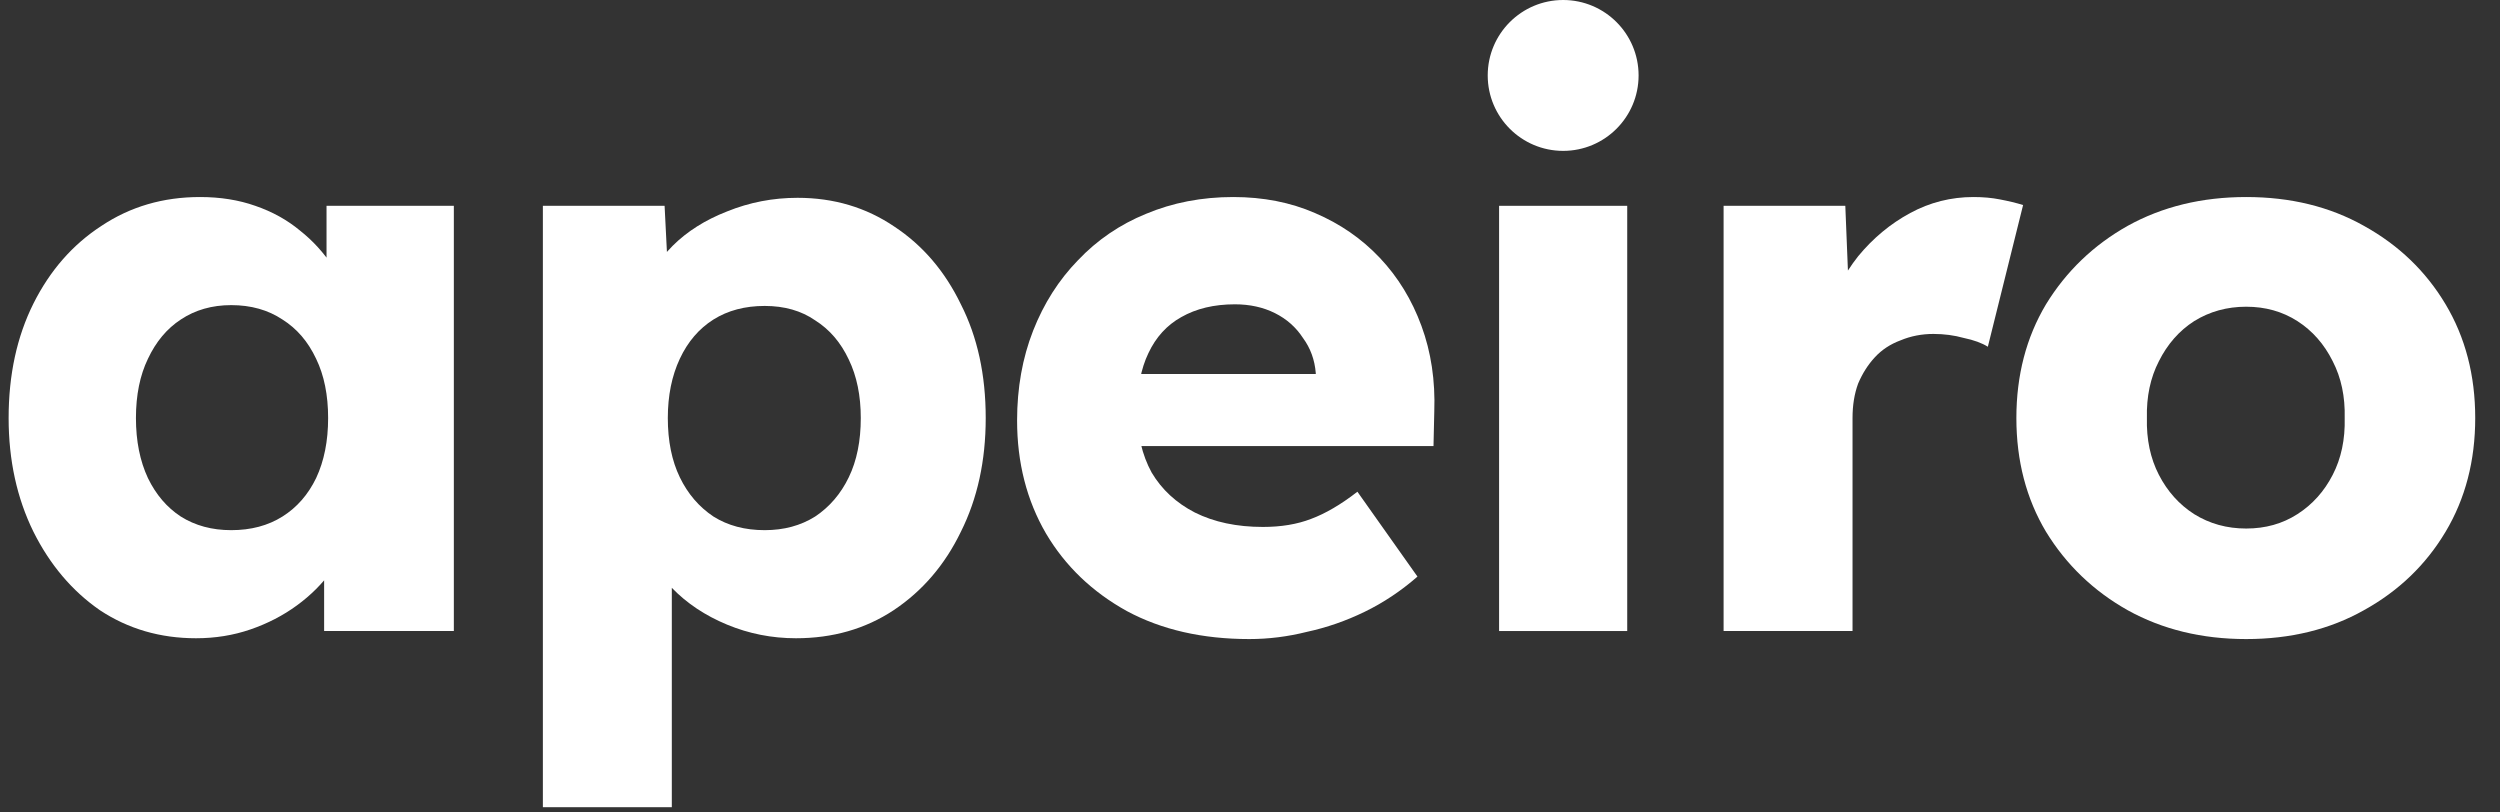 <svg width="80" height="26" viewBox="0 0 80 26" fill="none" xmlns="http://www.w3.org/2000/svg">
<rect x="0" y="0" width="80" height="26" fill="#333333" stroke="none"/>
<path d="M71.878 20.45C70.46 20.45 69.196 20.142 68.086 19.527C66.993 18.912 66.121 18.075 65.472 17.016C64.84 15.957 64.524 14.744 64.524 13.377C64.524 12.01 64.84 10.797 65.472 9.738C66.121 8.679 66.993 7.842 68.086 7.227C69.196 6.612 70.46 6.305 71.878 6.305C73.296 6.305 74.552 6.612 75.645 7.227C76.756 7.842 77.627 8.679 78.259 9.738C78.891 10.797 79.207 12.01 79.207 13.377C79.207 14.744 78.891 15.957 78.259 17.016C77.627 18.075 76.756 18.912 75.645 19.527C74.552 20.142 73.296 20.45 71.878 20.45ZM71.878 16.913C72.493 16.913 73.04 16.76 73.518 16.452C73.997 16.145 74.373 15.726 74.646 15.196C74.919 14.667 75.047 14.06 75.03 13.377C75.047 12.694 74.919 12.087 74.646 11.558C74.373 11.011 73.997 10.584 73.518 10.276C73.04 9.969 72.493 9.815 71.878 9.815C71.263 9.815 70.708 9.969 70.213 10.276C69.734 10.584 69.359 11.011 69.085 11.558C68.812 12.087 68.684 12.694 68.701 13.377C68.684 14.06 68.812 14.667 69.085 15.196C69.359 15.726 69.734 16.145 70.213 16.452C70.708 16.76 71.263 16.913 71.878 16.913Z" fill="white"/>
<path d="M55.155 20.193V6.586H59.05L59.229 11.02L58.461 10.174C58.666 9.439 58.999 8.782 59.46 8.201C59.938 7.62 60.494 7.159 61.126 6.817C61.758 6.475 62.432 6.305 63.15 6.305C63.458 6.305 63.739 6.33 63.996 6.381C64.269 6.433 64.517 6.492 64.739 6.561L63.611 11.096C63.423 10.977 63.167 10.883 62.843 10.815C62.535 10.729 62.211 10.686 61.869 10.686C61.493 10.686 61.143 10.755 60.818 10.891C60.494 11.011 60.22 11.19 59.998 11.43C59.776 11.669 59.597 11.951 59.46 12.275C59.34 12.6 59.281 12.967 59.281 13.377V20.193H55.155Z" fill="white"/>
<path d="M47.971 20.193V6.586H52.071V20.193H47.971Z" fill="white"/>
<path d="M39.978 20.45C38.475 20.45 37.168 20.151 36.057 19.553C34.947 18.938 34.084 18.109 33.469 17.067C32.854 16.008 32.547 14.803 32.547 13.454C32.547 12.412 32.718 11.455 33.059 10.584C33.401 9.713 33.879 8.961 34.494 8.329C35.109 7.68 35.835 7.184 36.672 6.843C37.527 6.484 38.458 6.305 39.465 6.305C40.422 6.305 41.294 6.475 42.079 6.817C42.882 7.159 43.574 7.637 44.155 8.252C44.736 8.867 45.18 9.593 45.487 10.43C45.795 11.267 45.932 12.181 45.897 13.172L45.872 14.274H35.032L34.443 11.968H42.541L42.105 12.455V11.942C42.071 11.515 41.934 11.139 41.695 10.815C41.473 10.473 41.174 10.208 40.798 10.02C40.422 9.832 39.995 9.738 39.517 9.738C38.85 9.738 38.278 9.875 37.8 10.148C37.339 10.405 36.989 10.789 36.749 11.301C36.51 11.797 36.391 12.412 36.391 13.146C36.391 13.898 36.544 14.556 36.852 15.12C37.176 15.666 37.638 16.093 38.236 16.401C38.851 16.708 39.577 16.862 40.414 16.862C40.995 16.862 41.507 16.777 41.951 16.606C42.412 16.435 42.908 16.145 43.437 15.735L45.359 18.451C44.83 18.912 44.266 19.288 43.668 19.578C43.07 19.869 42.455 20.082 41.823 20.219C41.208 20.373 40.593 20.45 39.978 20.45Z" fill="white"/>
<path d="M17.372 25.831V6.586H21.267L21.421 9.636L20.652 9.405C20.772 8.841 21.062 8.329 21.523 7.868C21.985 7.406 22.566 7.039 23.266 6.766C23.983 6.475 24.735 6.33 25.521 6.33C26.683 6.33 27.716 6.638 28.622 7.253C29.527 7.851 30.236 8.679 30.748 9.738C31.278 10.78 31.543 11.993 31.543 13.377C31.543 14.744 31.278 15.957 30.748 17.016C30.236 18.075 29.518 18.912 28.596 19.527C27.691 20.125 26.648 20.424 25.47 20.424C24.701 20.424 23.966 20.279 23.266 19.988C22.566 19.698 21.976 19.305 21.498 18.81C21.02 18.314 20.703 17.776 20.55 17.195L21.498 16.837V25.831H17.372ZM24.47 16.965C25.085 16.965 25.623 16.819 26.085 16.529C26.546 16.221 26.905 15.803 27.161 15.273C27.417 14.744 27.545 14.112 27.545 13.377C27.545 12.66 27.417 12.036 27.161 11.506C26.905 10.96 26.546 10.541 26.085 10.251C25.64 9.943 25.102 9.79 24.47 9.79C23.838 9.79 23.292 9.935 22.83 10.225C22.369 10.516 22.01 10.934 21.754 11.481C21.498 12.027 21.37 12.66 21.37 13.377C21.37 14.112 21.498 14.744 21.754 15.273C22.01 15.803 22.369 16.221 22.83 16.529C23.292 16.819 23.838 16.965 24.47 16.965Z" fill="white"/>
<path d="M6.272 20.424C5.127 20.424 4.102 20.125 3.197 19.527C2.309 18.912 1.6 18.075 1.07 17.016C0.541 15.94 0.276 14.727 0.276 13.377C0.276 11.993 0.541 10.772 1.07 9.713C1.6 8.654 2.326 7.825 3.248 7.227C4.171 6.612 5.221 6.305 6.4 6.305C7.049 6.305 7.639 6.399 8.168 6.586C8.715 6.774 9.193 7.039 9.603 7.381C10.013 7.705 10.363 8.09 10.654 8.534C10.944 8.961 11.158 9.422 11.294 9.918L10.449 9.815V6.586H14.523V20.193H10.372V16.913L11.294 16.888C11.158 17.366 10.936 17.819 10.628 18.246C10.321 18.673 9.945 19.049 9.501 19.373C9.057 19.698 8.561 19.954 8.014 20.142C7.468 20.33 6.887 20.424 6.272 20.424ZM7.399 16.965C8.032 16.965 8.578 16.819 9.039 16.529C9.501 16.238 9.859 15.829 10.116 15.299C10.372 14.752 10.5 14.112 10.5 13.377C10.5 12.643 10.372 12.01 10.116 11.481C9.859 10.934 9.501 10.516 9.039 10.225C8.578 9.918 8.032 9.764 7.399 9.764C6.784 9.764 6.246 9.918 5.785 10.225C5.341 10.516 4.991 10.934 4.734 11.481C4.478 12.01 4.35 12.643 4.35 13.377C4.35 14.112 4.478 14.752 4.734 15.299C4.991 15.829 5.341 16.238 5.785 16.529C6.246 16.819 6.784 16.965 7.399 16.965Z" fill="white"/>
<circle cx="50.021" cy="2.414" r="2.414" fill="white"/>
</svg>
